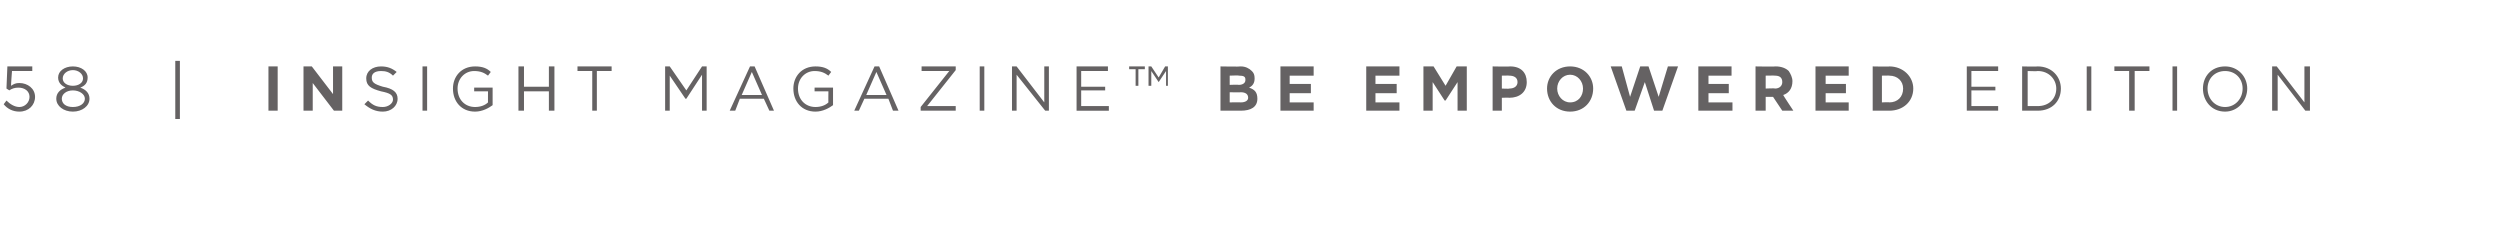 <svg xmlns="http://www.w3.org/2000/svg" version="1.1" width="271px" height="24.6px" viewBox="0 0 271 24.6"><desc>58 INSIGHT magazine Be Empowered EDITION</desc><defs/><g id="Polygon83778"><path d="m.4 11.3c0 0 .3-.4.3-.4c.4.4.9.7 1.4.7c.6 0 1.1-.5 1.1-1.1c0 0 0 0 0 0c0-.6-.5-1-1.2-1c-.4 0-.7.1-1 .3c.03 0-.3-.2-.3-.2l.1-2.4l2.7 0l0 .5l-2.2 0c0 0-.12 1.56-.1 1.6c.3-.2.5-.3.9-.3c.9 0 1.7.6 1.7 1.5c0 0 0 0 0 0c0 .9-.7 1.6-1.7 1.6c-.7 0-1.3-.3-1.7-.8zm5.7-.6c0 0 0 0 0 0c0-.6.4-1 1-1.2c-.4-.2-.8-.5-.8-1.1c0 0 0 0 0 0c0-.7.7-1.2 1.6-1.2c.9 0 1.6.5 1.6 1.2c0 0 0 0 0 0c0 .6-.3.9-.8 1.1c.6.2 1 .6 1 1.2c0 0 0 0 0 0c0 .8-.8 1.4-1.8 1.4c-1 0-1.8-.6-1.8-1.4zm2.9-2.2c0 0 0 0 0 0c0-.5-.5-.9-1.1-.9c-.6 0-1.1.4-1.1.9c0 0 0 0 0 0c0 .5.5.8 1.1.8c.6 0 1.1-.3 1.1-.8zm.2 2.2c0 0 0 0 0 0c0-.5-.6-.9-1.3-.9c-.7 0-1.2.4-1.2.9c0 0 0 0 0 0c0 .5.4.9 1.2.9c.8 0 1.3-.4 1.3-.9zm9.8-4.1l.5 0l0 6.3l-.5 0l0-6.3zm10.1.6l1 0l0 4.8l-1 0l0-4.8zm3.8 0l.9 0l2.3 3l0-3l1 0l0 4.8l-.9 0l-2.3-3l0 3l-1 0l0-4.8zm6.6 4.1c0 0 .4-.4.4-.4c.5.5.9.7 1.6.7c.6 0 1.1-.4 1.1-.8c0 0 0 0 0 0c0-.5-.3-.7-1.3-.9c-1.1-.3-1.6-.6-1.6-1.4c0 0 0 0 0 0c0-.8.7-1.3 1.6-1.3c.7 0 1.2.2 1.7.6c0 0-.4.4-.4.4c-.4-.4-.8-.5-1.3-.5c-.7 0-1 .3-1 .7c0 0 0 0 0 0c0 .5.2.7 1.2 1c1.1.2 1.6.6 1.6 1.3c0 0 0 0 0 0c0 .8-.7 1.4-1.6 1.4c-.8 0-1.4-.3-2-.8zm6.3-4.1l.5 0l0 4.8l-.5 0l0-4.8zm3.3 2.4c0 0 0 0 0 0c0-1.3.9-2.4 2.4-2.4c.8 0 1.3.2 1.7.6c0 0-.3.4-.3.4c-.4-.3-.8-.5-1.5-.5c-1 0-1.8.8-1.8 1.9c0 0 0 0 0 0c0 1.2.8 2 1.9 2c.6 0 1.1-.2 1.4-.5c-.01.02 0-1.2 0-1.2l-1.5 0l0-.4l2 0c0 0 .01 1.85 0 1.9c-.4.3-1.1.7-1.9.7c-1.5 0-2.4-1.1-2.4-2.5zm7.1-2.4l.6 0l0 2.2l2.7 0l0-2.2l.6 0l0 4.8l-.6 0l0-2.1l-2.7 0l0 2.1l-.6 0l0-4.8zm8 .5l-1.6 0l0-.5l3.7 0l0 .5l-1.6 0l0 4.3l-.5 0l0-4.3zm7.9-.5l.5 0l1.8 2.6l1.7-2.6l.5 0l0 4.8l-.5 0l0-3.9l-1.7 2.6l-.1 0l-1.7-2.5l0 3.8l-.5 0l0-4.8zm9.2 0l.5 0l2.1 4.8l-.5 0l-.6-1.3l-2.6 0l-.5 1.3l-.6 0l2.2-4.8zm1.3 3.1l-1.1-2.5l-1.1 2.5l2.2 0zm3.4-.7c0 0 0 0 0 0c0-1.3.9-2.4 2.4-2.4c.8 0 1.3.2 1.7.6c0 0-.3.4-.3.4c-.4-.3-.8-.5-1.5-.5c-1 0-1.8.8-1.8 1.9c0 0 0 0 0 0c0 1.2.8 2 1.9 2c.6 0 1.1-.2 1.4-.5c-.02.02 0-1.2 0-1.2l-1.5 0l0-.4l2 0c0 0 0 1.85 0 1.9c-.4.3-1.1.7-1.9.7c-1.5 0-2.4-1.1-2.4-2.5zm8.8-2.4l.5 0l2.1 4.8l-.6 0l-.5-1.3l-2.6 0l-.6 1.3l-.5 0l2.2-4.8zm1.3 3.1l-1.1-2.5l-1.1 2.5l2.2 0zm3.7 1.3l3.1-3.9l-3 0l0-.5l3.7 0l0 .4l-3.1 3.9l3.1 0l0 .5l-3.8 0l0-.4zm6.4-4.4l.5 0l0 4.8l-.5 0l0-4.8zm3.5 0l.5 0l3 3.9l0-3.9l.5 0l0 4.8l-.4 0l-3.1-3.9l0 3.9l-.5 0l0-4.8zm7 0l3.4 0l0 .5l-2.9 0l0 1.7l2.6 0l0 .4l-2.6 0l0 1.7l3 0l0 .5l-3.5 0l0-4.8zm7.8 0l.3 0l.8 1.2l.7-1.2l.3 0l0 2.1l-.2 0l0-1.6l-.8 1.2l0 0l-.8-1.2l0 1.6l-.3 0l0-2.1zm-1.4.3l-.7 0l0-.3l1.7 0l0 .3l-.7 0l0 1.8l-.3 0l0-1.8zm9.2-.3c0 0 2.18.04 2.2 0c.5 0 .9.2 1.2.5c.2.2.3.4.3.8c0 0 0 0 0 0c0 .5-.2.8-.6 1c.6.2.9.5.9 1.2c0 0 0 0 0 0c0 .9-.7 1.3-1.8 1.3c.03 0-2.2 0-2.2 0l0-4.8zm2.7 1.4c0-.3-.2-.4-.7-.4c.02-.04-1 0-1 0l0 1c0 0 .95-.04 1 0c.4 0 .7-.2.7-.5c0 0 0-.1 0-.1zm-.5 1.4c0 .03-1.2 0-1.2 0l0 1.1c0 0 1.23-.02 1.2 0c.5 0 .8-.2.8-.5c0 0 0 0 0 0c0-.4-.3-.6-.8-.6zm4.3-2.8l3.6 0l0 1l-2.6 0l0 .9l2.3 0l0 1l-2.3 0l0 1l2.6 0l0 .9l-3.6 0l0-4.8zm9.3 0l3.6 0l0 1l-2.6 0l0 .9l2.3 0l0 1l-2.3 0l0 1l2.6 0l0 .9l-3.6 0l0-4.8zm6.2 0l1.1 0l1.3 2.1l1.2-2.1l1.1 0l0 4.8l-1 0l0-3.1l-1.3 2l-.1 0l-1.3-2l0 3.1l-1 0l0-4.8zm7.5 0c0 0 1.91.04 1.9 0c1.2 0 1.8.7 1.8 1.7c0 0 0 0 0 0c0 1.1-.8 1.7-1.9 1.7c.01-.03-.8 0-.8 0l0 1.4l-1 0l0-4.8zm1.8 2.4c.6 0 .9-.3.9-.7c0 0 0 0 0 0c0-.5-.4-.7-.9-.7c.03-.02-.8 0-.8 0l0 1.4c0 0 .85.04.8 0zm4.1 0c0 0 0 0 0 0c0-1.3 1-2.4 2.5-2.4c1.5 0 2.5 1.1 2.5 2.4c0 0 0 0 0 0c0 1.4-1 2.5-2.5 2.5c-1.5 0-2.5-1.1-2.5-2.5zm3.9 0c0 0 0 0 0 0c0-.8-.6-1.5-1.4-1.5c-.8 0-1.4.7-1.4 1.5c0 0 0 0 0 0c0 .8.6 1.5 1.4 1.5c.9 0 1.4-.7 1.4-1.5zm3-2.4l1.2 0l.9 3.3l1.1-3.3l.9 0l1.1 3.3l1-3.3l1.1 0l-1.7 4.8l-.9 0l-1-3.1l-1.1 3.1l-.9 0l-1.7-4.8zm9.5 0l3.6 0l0 1l-2.5 0l0 .9l2.2 0l0 1l-2.2 0l0 1l2.6 0l0 .9l-3.7 0l0-4.8zm6.2 0c0 0 2.19.04 2.2 0c.6 0 1.1.2 1.4.5c.2.3.4.7.4 1.1c0 0 0 0 0 0c0 .8-.4 1.3-1 1.5c-.03 0 1.1 1.7 1.1 1.7l-1.2 0l-1-1.5l-.8 0l0 1.5l-1.1 0l0-4.8zm2.1 2.4c.5 0 .8-.3.8-.7c0 0 0 0 0 0c0-.5-.3-.7-.8-.7c.01-.02-1 0-1 0l0 1.4c0 0 1.03-.05 1 0zm4.4-2.4l3.6 0l0 1l-2.5 0l0 .9l2.2 0l0 1l-2.2 0l0 1l2.5 0l0 .9l-3.6 0l0-4.8zm6.2 0c0 0 1.85.04 1.8 0c1.5 0 2.6 1.1 2.6 2.4c0 0 0 0 0 0c0 1.4-1.1 2.4-2.6 2.4c.05 0-1.8 0-1.8 0l0-4.8zm1 1l0 2.9c0 0 .85-.04.8 0c.9 0 1.5-.6 1.5-1.5c0 0 0 0 0 0c0-.8-.6-1.4-1.5-1.4c.05-.02-.8 0-.8 0zm9.2-1l3.4 0l0 .5l-2.9 0l0 1.7l2.6 0l0 .4l-2.6 0l0 1.7l2.9 0l0 .5l-3.4 0l0-4.8zm6 0c0 0 1.68.04 1.7 0c1.5 0 2.5 1.1 2.5 2.4c0 0 0 0 0 0c0 1.4-1 2.4-2.5 2.4c-.02 0-1.7 0-1.7 0l0-4.8zm.6.5l0 3.8c0 0 1.08 0 1.1 0c1.2 0 2-.8 2-1.9c0 0 0 0 0 0c0-1-.8-1.9-2-1.9c-.02.04-1.1 0-1.1 0zm6.4-.5l.5 0l0 4.8l-.5 0l0-4.8zm4.6.5l-1.6 0l0-.5l3.8 0l0 .5l-1.6 0l0 4.3l-.6 0l0-4.3zm4.7-.5l.5 0l0 4.8l-.5 0l0-4.8zm3.3 2.4c0 0 0 0 0 0c0-1.3.9-2.4 2.4-2.4c1.4 0 2.4 1.1 2.4 2.4c0 0 0 0 0 0c0 1.3-1 2.5-2.4 2.5c-1.5 0-2.4-1.2-2.4-2.5zm4.3 0c0 0 0 0 0 0c0-1.1-.8-1.9-1.9-1.9c-1.1 0-1.9.8-1.9 1.9c0 0 0 0 0 0c0 1.1.8 2 1.9 2c1.1 0 1.9-.9 1.9-2zm3.2-2.4l.5 0l3 3.9l0-3.9l.6 0l0 4.8l-.5 0l-3-3.9l0 3.9l-.6 0l0-4.8z" stroke="none" fill="#656263"/></g></svg>
